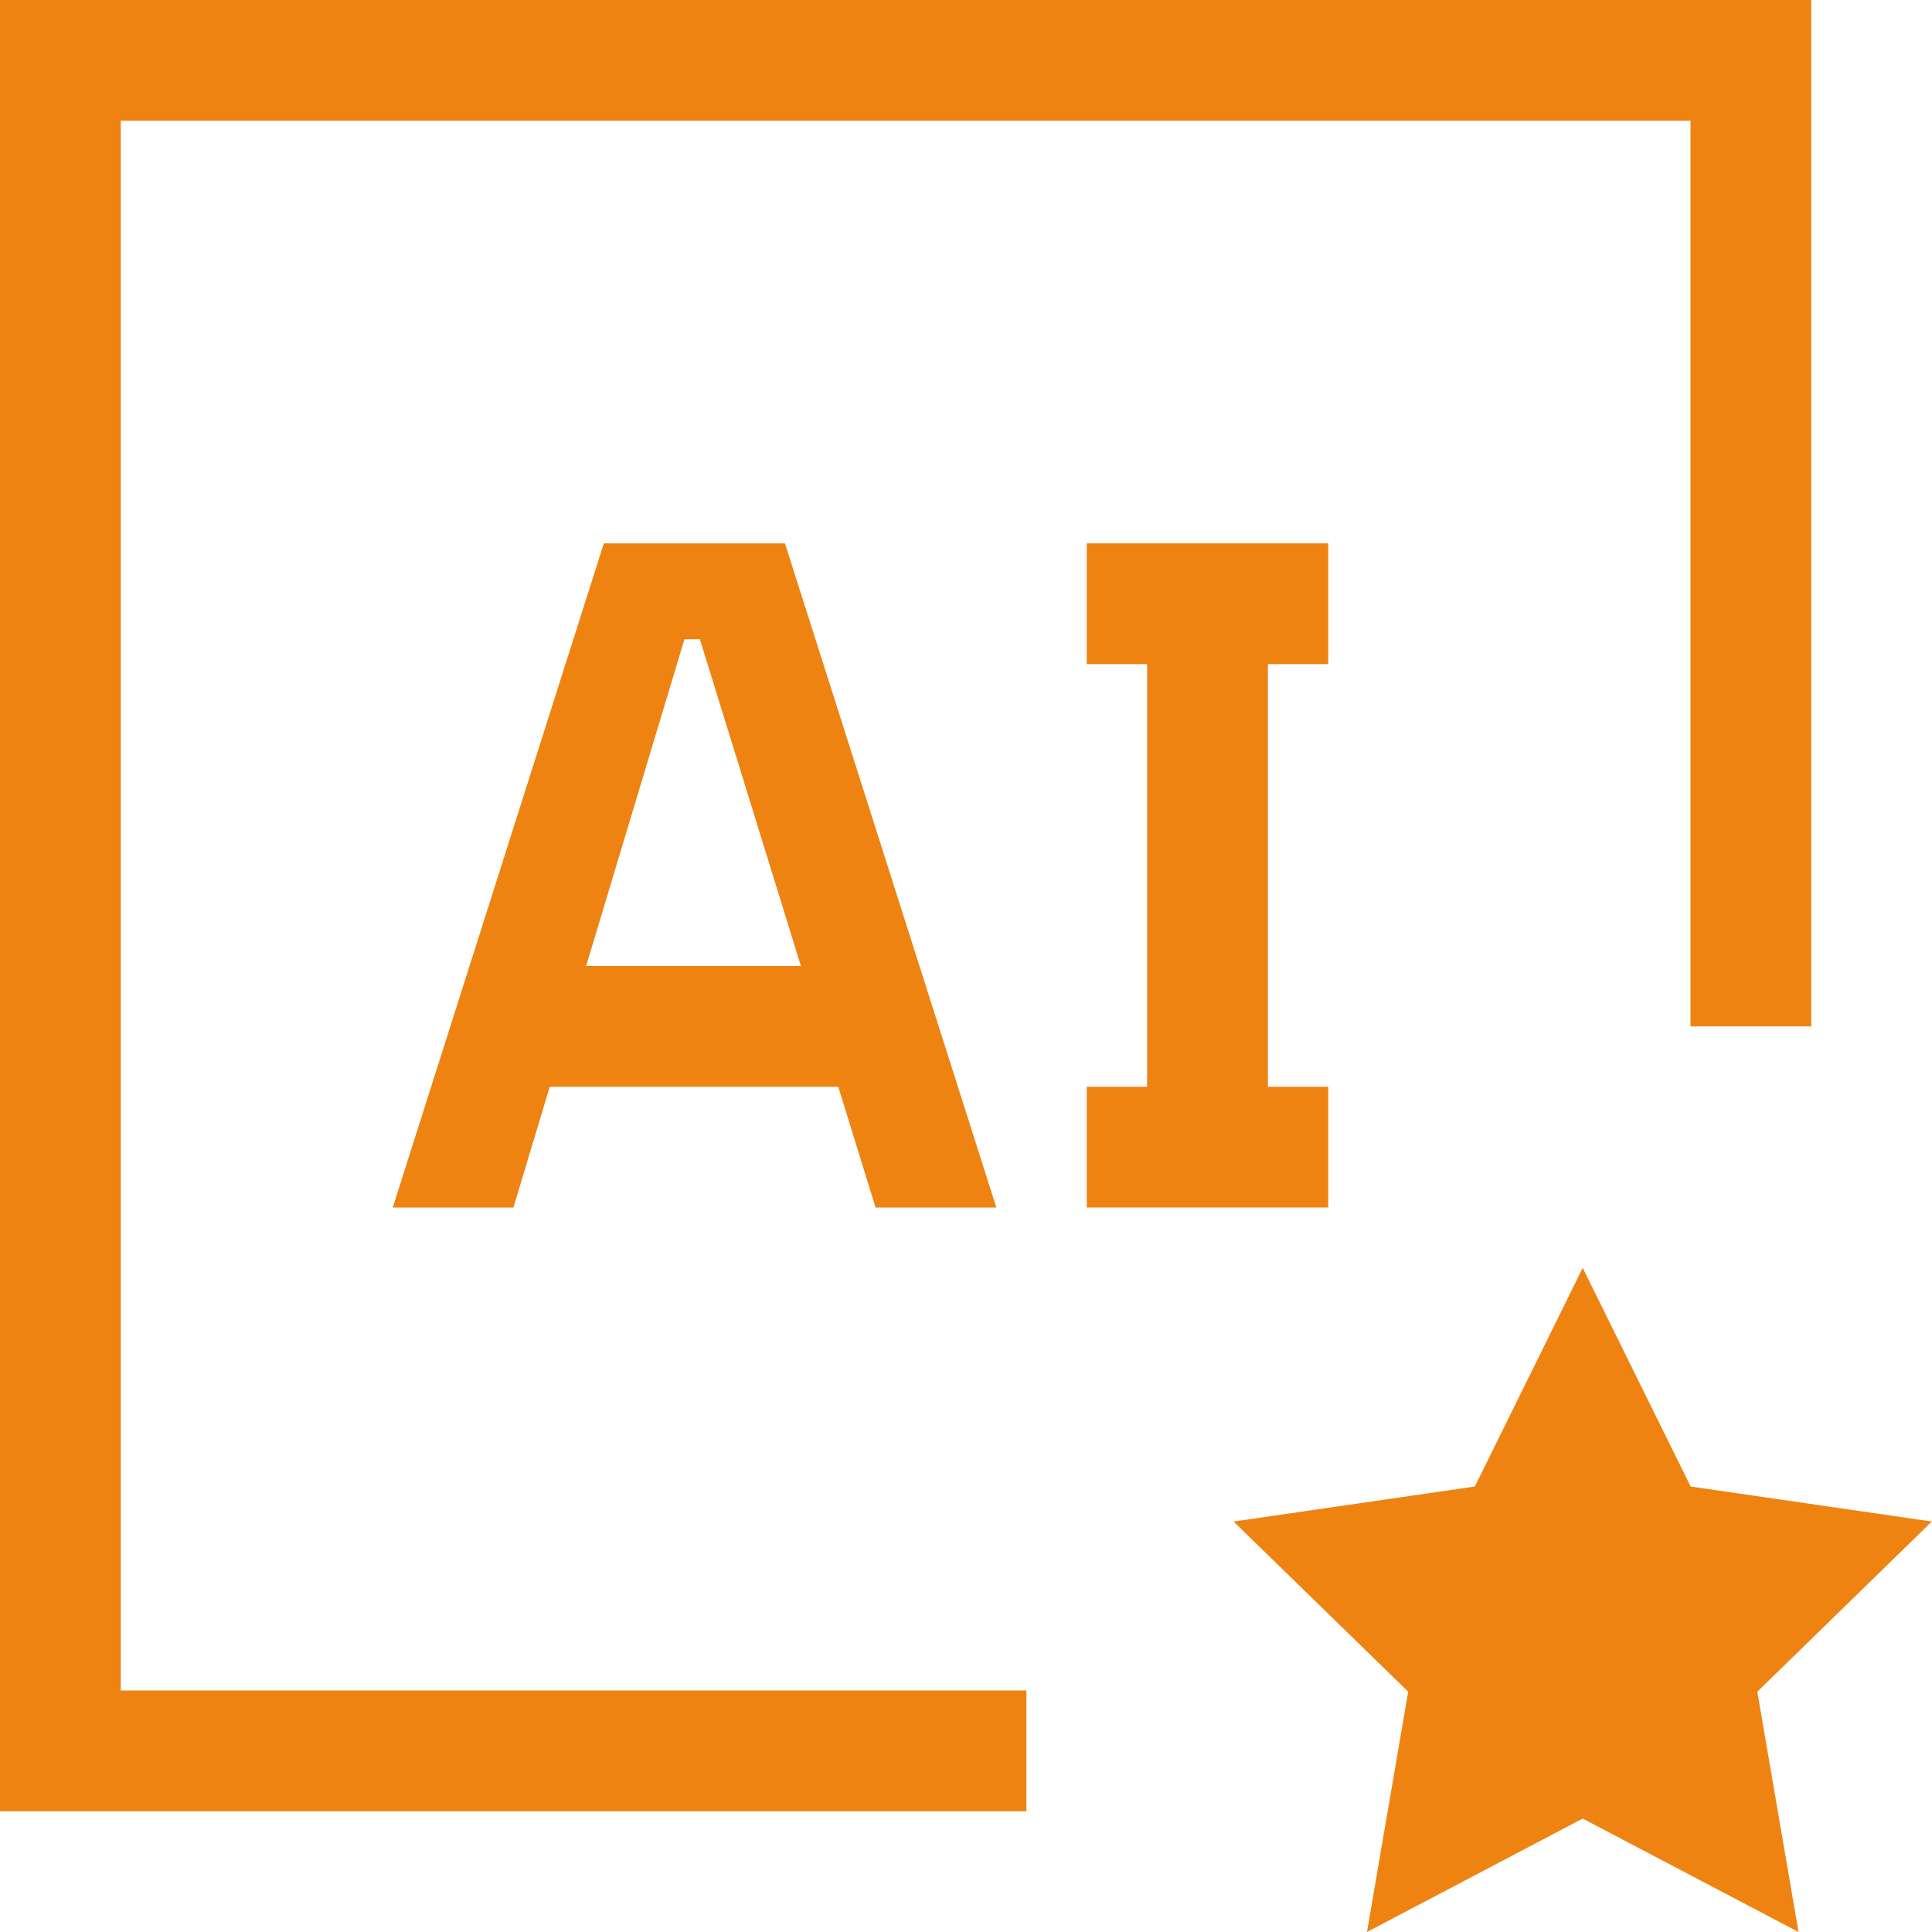 <svg width="24" height="24" viewBox="0 0 24 24" fill="none" xmlns="http://www.w3.org/2000/svg">
<g clip-path="url(#clip0_708_4542)">
<path d="M13.5 15V13.5H14.25V8.25H13.5V6.75H16.5V8.25H15.75V13.5H16.5V15H13.5Z" fill="#EE8312"/>
<path d="M10.877 15H12.377L9.751 6.75H7.501L4.879 15H6.378L6.829 13.5H10.413L10.877 15ZM7.281 12L8.502 7.942L8.694 7.94L9.949 12L7.281 12Z" fill="#EE8312"/>
<path d="M19.661 15.75L18.321 18.466L15.324 18.901L17.493 21.015L16.981 24L19.661 22.591L22.342 24L21.83 21.015L23.998 18.901L21.002 18.466L19.661 15.75Z" fill="#EE8312"/>
<path d="M12.75 22.5H0V0H22.5V12.75H21V1.5H1.5V21H12.75V22.5Z" fill="#EE8312"/>
</g>
<defs>
<clipPath id="clip0_708_4542">
<rect width="24" height="24" fill="white"/>
</clipPath>
</defs>
</svg>

